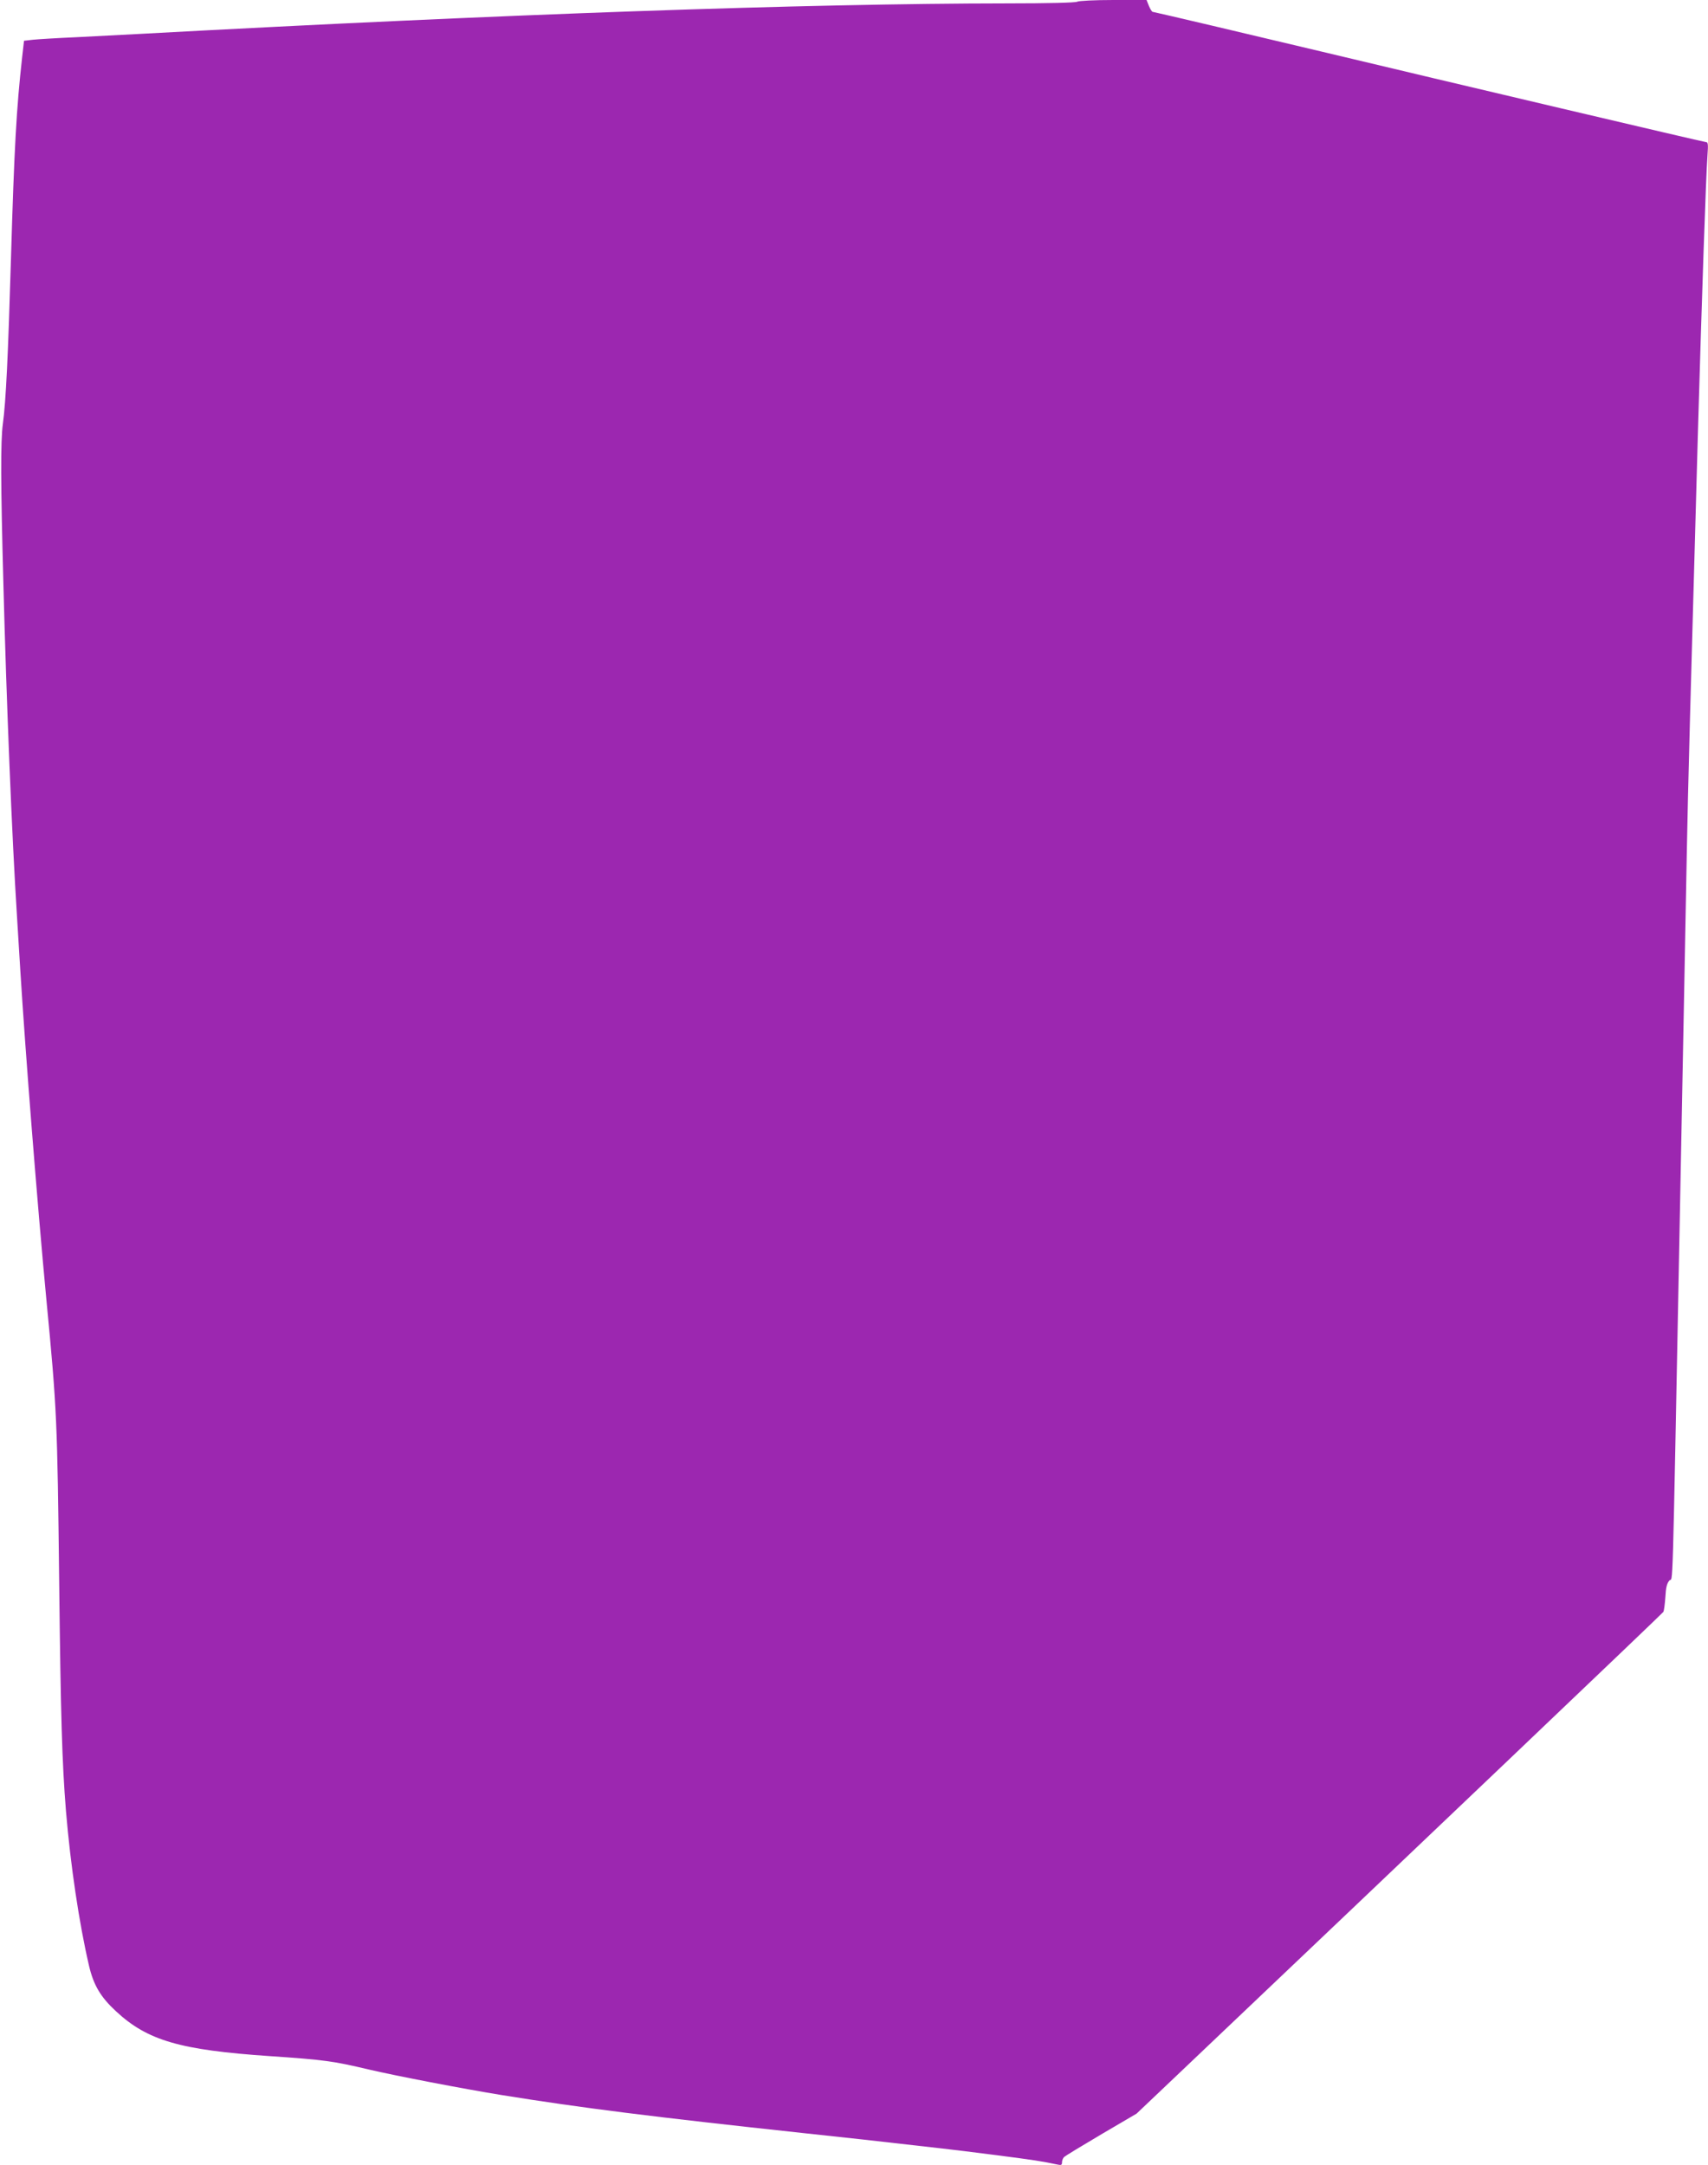 <?xml version="1.0" standalone="no"?>
<!DOCTYPE svg PUBLIC "-//W3C//DTD SVG 20010904//EN"
 "http://www.w3.org/TR/2001/REC-SVG-20010904/DTD/svg10.dtd">
<svg version="1.0" xmlns="http://www.w3.org/2000/svg"
 width="1010pt" height="1280pt" viewBox="0 0 1010 1280"
 preserveAspectRatio="xMidYMid meet">
<g transform="translate(0,1280) scale(0.1,-0.1)"
fill="#9c27b0" stroke="none">
<path d="M6370 12790 c-9 -6 -174 -10 -415 -10 -1189 -1 -2969 -63 -5120 -180
-99 -5 -272 -14 -385 -20 -113 -5 -228 -12 -256 -15 l-52 -6 -11 -97 c-34
-303 -47 -542 -66 -1187 -17 -577 -30 -849 -48 -980 -14 -103 -13 -355 3 -945
18 -697 51 -1504 80 -1960 5 -85 14 -231 20 -325 31 -498 100 -1374 154 -1945
63 -656 65 -716 76 -1675 9 -790 17 -1064 40 -1350 27 -323 78 -665 136 -914
27 -116 68 -186 160 -271 186 -173 379 -229 909 -265 322 -22 374 -29 585 -79
163 -38 552 -113 785 -151 472 -76 885 -128 1785 -225 247 -26 409 -44 820
-91 47 -5 193 -23 325 -40 217 -28 269 -36 358 -55 22 -5 27 -3 27 13 0 10 5
24 12 31 7 7 106 67 221 135 l208 122 237 225 c1406 1335 2872 2731 2878 2741
4 7 9 46 12 88 3 57 9 81 24 98 22 24 16 -177 58 1973 11 580 25 1280 30 1555
5 275 12 631 15 790 6 340 22 925 65 2455 23 795 48 1534 57 1653 5 64 3 77
-9 77 -12 0 -1537 359 -2273 535 -398 95 -993 235 -999 235 -4 0 -14 16 -22
35 l-14 35 -198 0 c-110 0 -204 -5 -212 -10z"/>
</g>
</svg>
